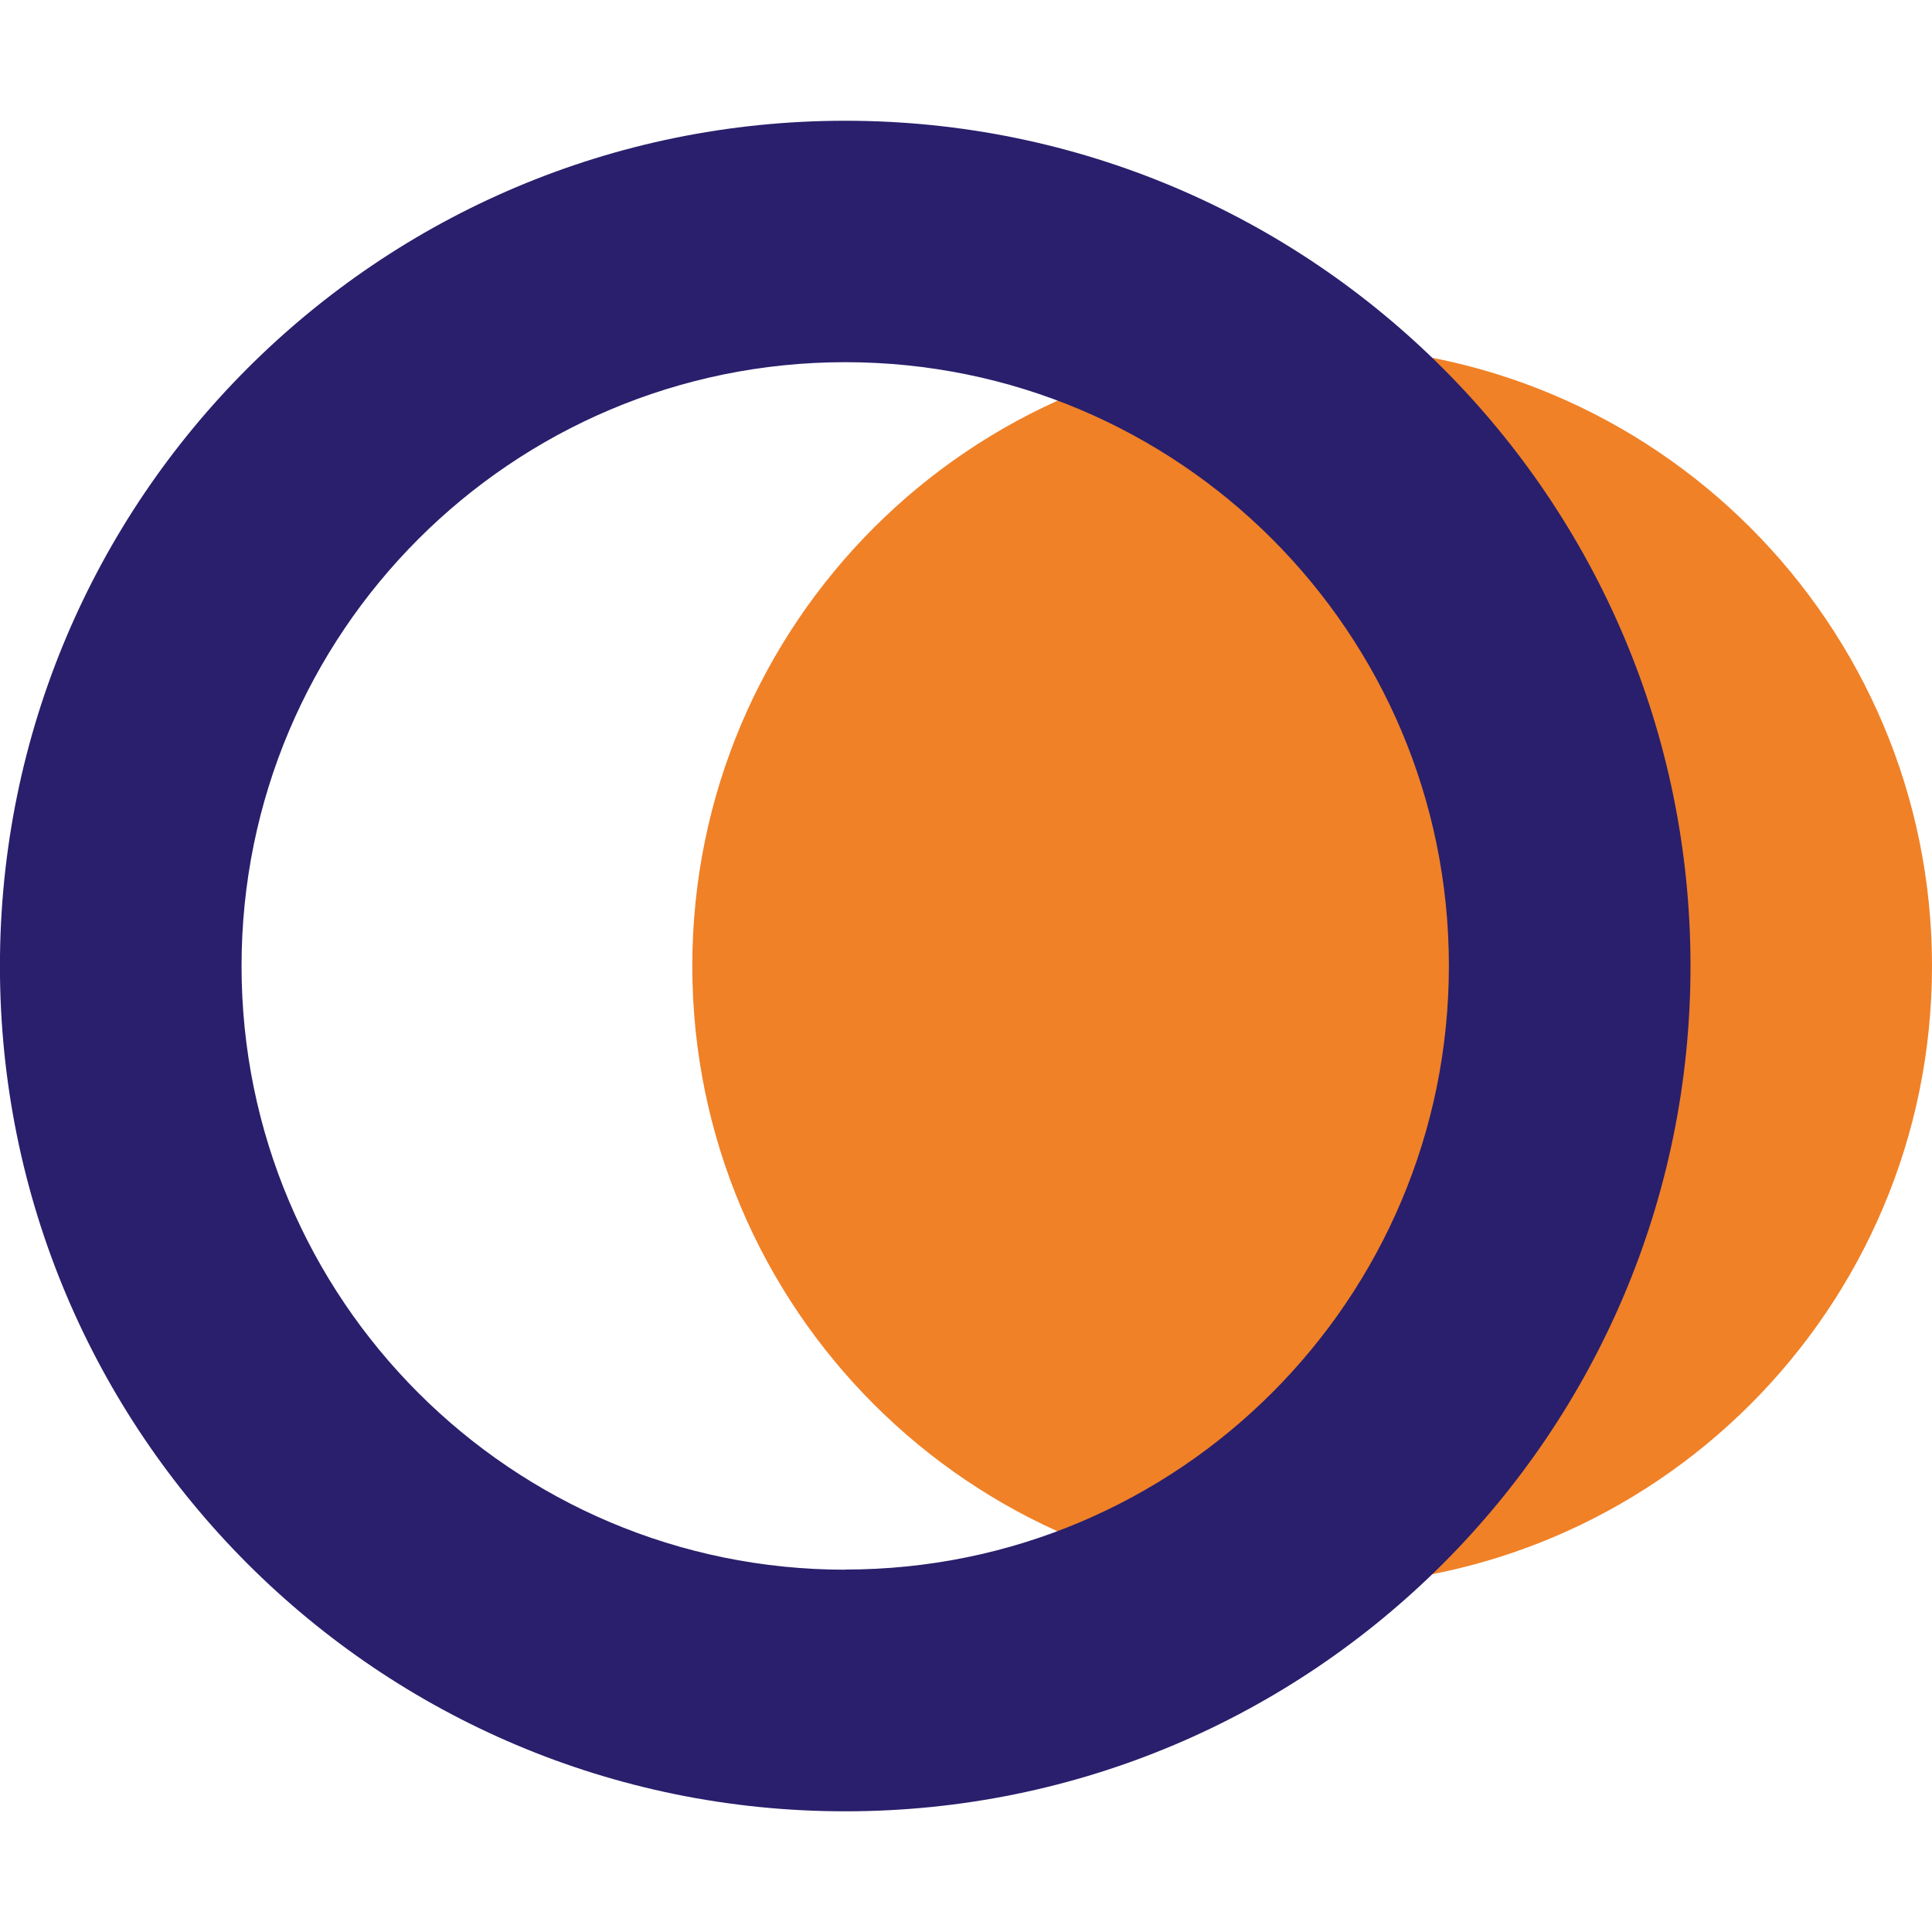 <?xml version="1.0" encoding="UTF-8"?> <svg xmlns="http://www.w3.org/2000/svg" width="120" height="120" viewBox="0 0 120 120" fill="none"><g id="Laag_1" clip-path="url(#clip0_2154_1689)"><g id="Group 2"><path id="Vector" d="M81.5 98.5C102.763 98.5 120 81.263 120 60C120 38.737 102.763 21.5 81.5 21.5C60.237 21.5 43 38.737 43 60C43 81.263 60.237 98.5 81.5 98.5Z" fill="#F08127"></path><path id="Vector_2" d="M52.498 7.5C23.501 7.5 -0.004 31.005 -0.004 60.002C-0.004 88.999 23.501 112.504 52.498 112.504C81.495 112.504 105 88.999 105 60.002C105 31.005 81.495 7.5 52.498 7.5ZM52.498 97.497C31.787 97.497 15.003 80.713 15.003 60.002C15.003 39.291 31.787 22.496 52.498 22.496C73.209 22.496 89.993 39.281 89.993 59.991C89.993 80.702 73.209 97.487 52.498 97.487V97.497Z" fill="#291F6C"></path></g></g><defs><clipPath id="clip0_2154_1689"><rect width="120" height="120" fill="white"></rect></clipPath></defs></svg> 